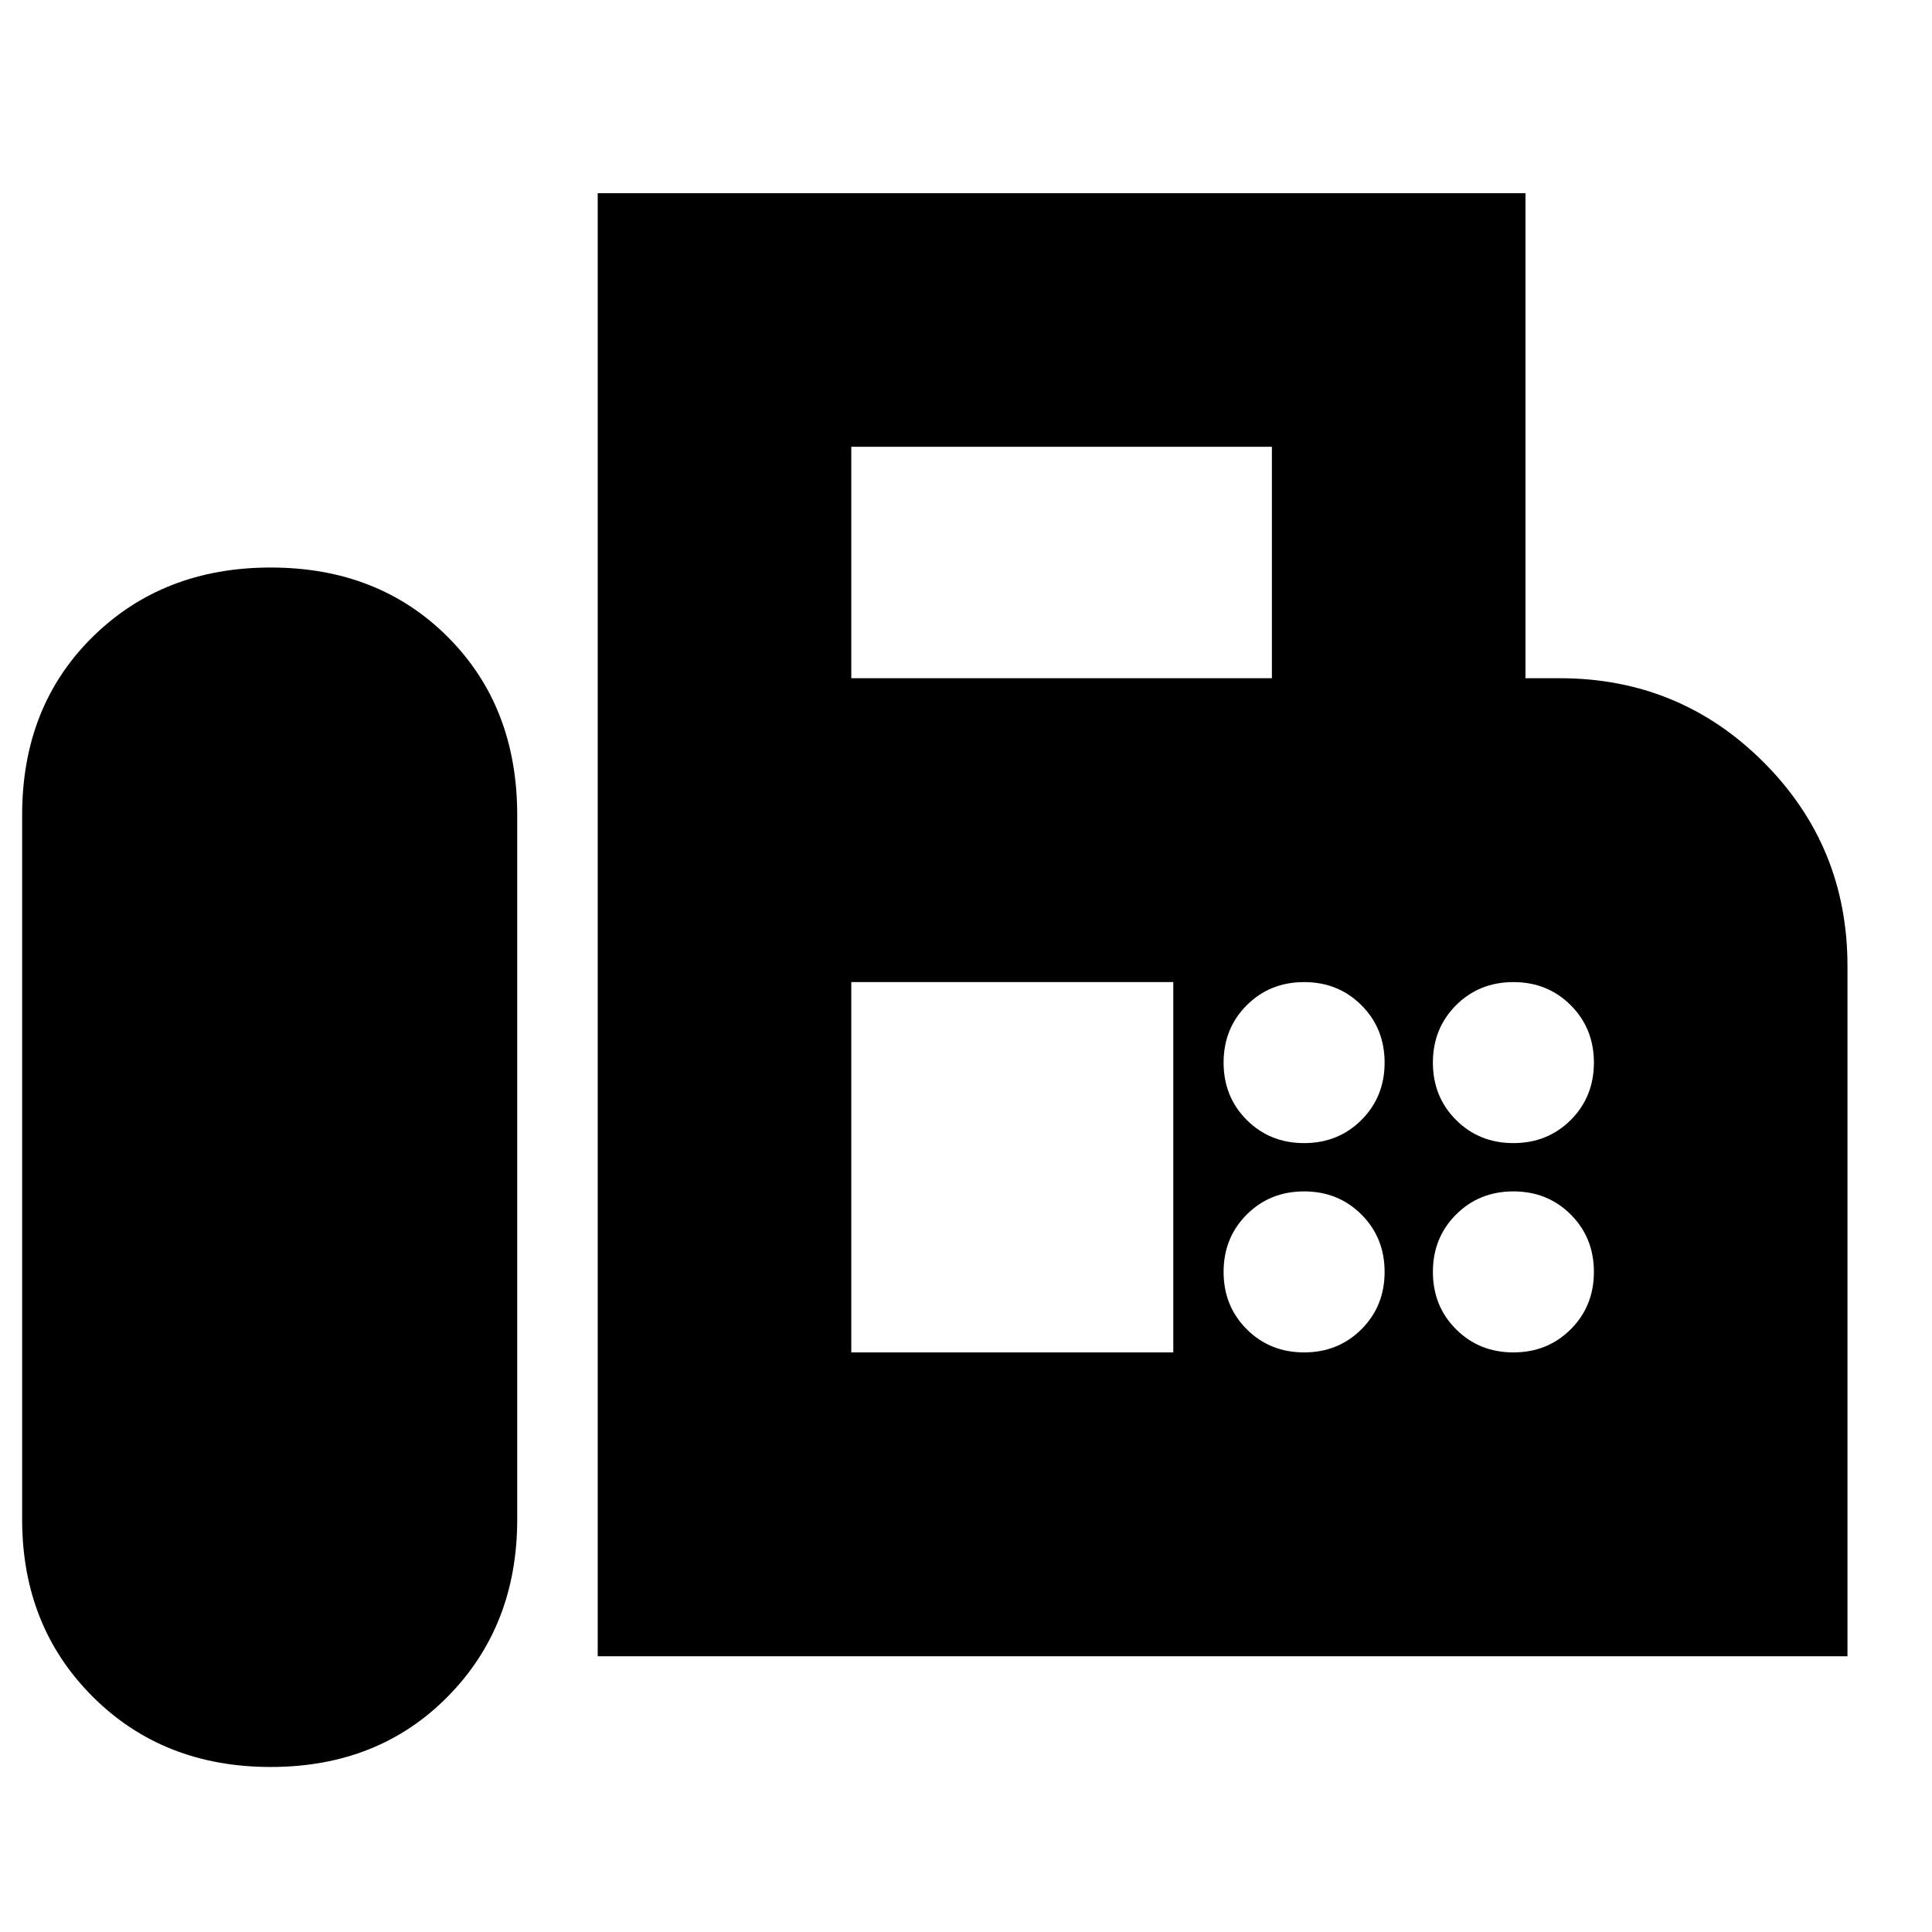 <svg xmlns="http://www.w3.org/2000/svg" height="24" viewBox="0 -960 960 960" width="24"><path d="M297-137v-727h461v241h17q59.583 0 101.292 41.708Q918-539.583 918-480v343H297ZM134.5-82q53.5 0 88-35t34.5-88v-350q0-54-34.5-88.5t-88-34.5Q81-678 46-643.5T11-555v350q0 53 35 88t88.5 35ZM423-623h209v-115H423v115Zm225 231q17 0 28.5-11.5T688-432q0-17-11.5-28.5T648-472q-17 0-28.5 11.5T608-432q0 17 11.5 28.5T648-392Zm104 0q17 0 28.5-11.5T792-432q0-17-11.5-28.5T752-472q-17 0-28.5 11.5T712-432q0 17 11.5 28.5T752-392ZM648-288q17 0 28.5-11.5T688-328q0-17-11.5-28.5T648-368q-17 0-28.5 11.5T608-328q0 17 11.5 28.5T648-288Zm104 0q17 0 28.5-11.5T792-328q0-17-11.5-28.5T752-368q-17 0-28.5 11.5T712-328q0 17 11.5 28.5T752-288Zm-329 0h160v-184H423v184Z"/></svg>
